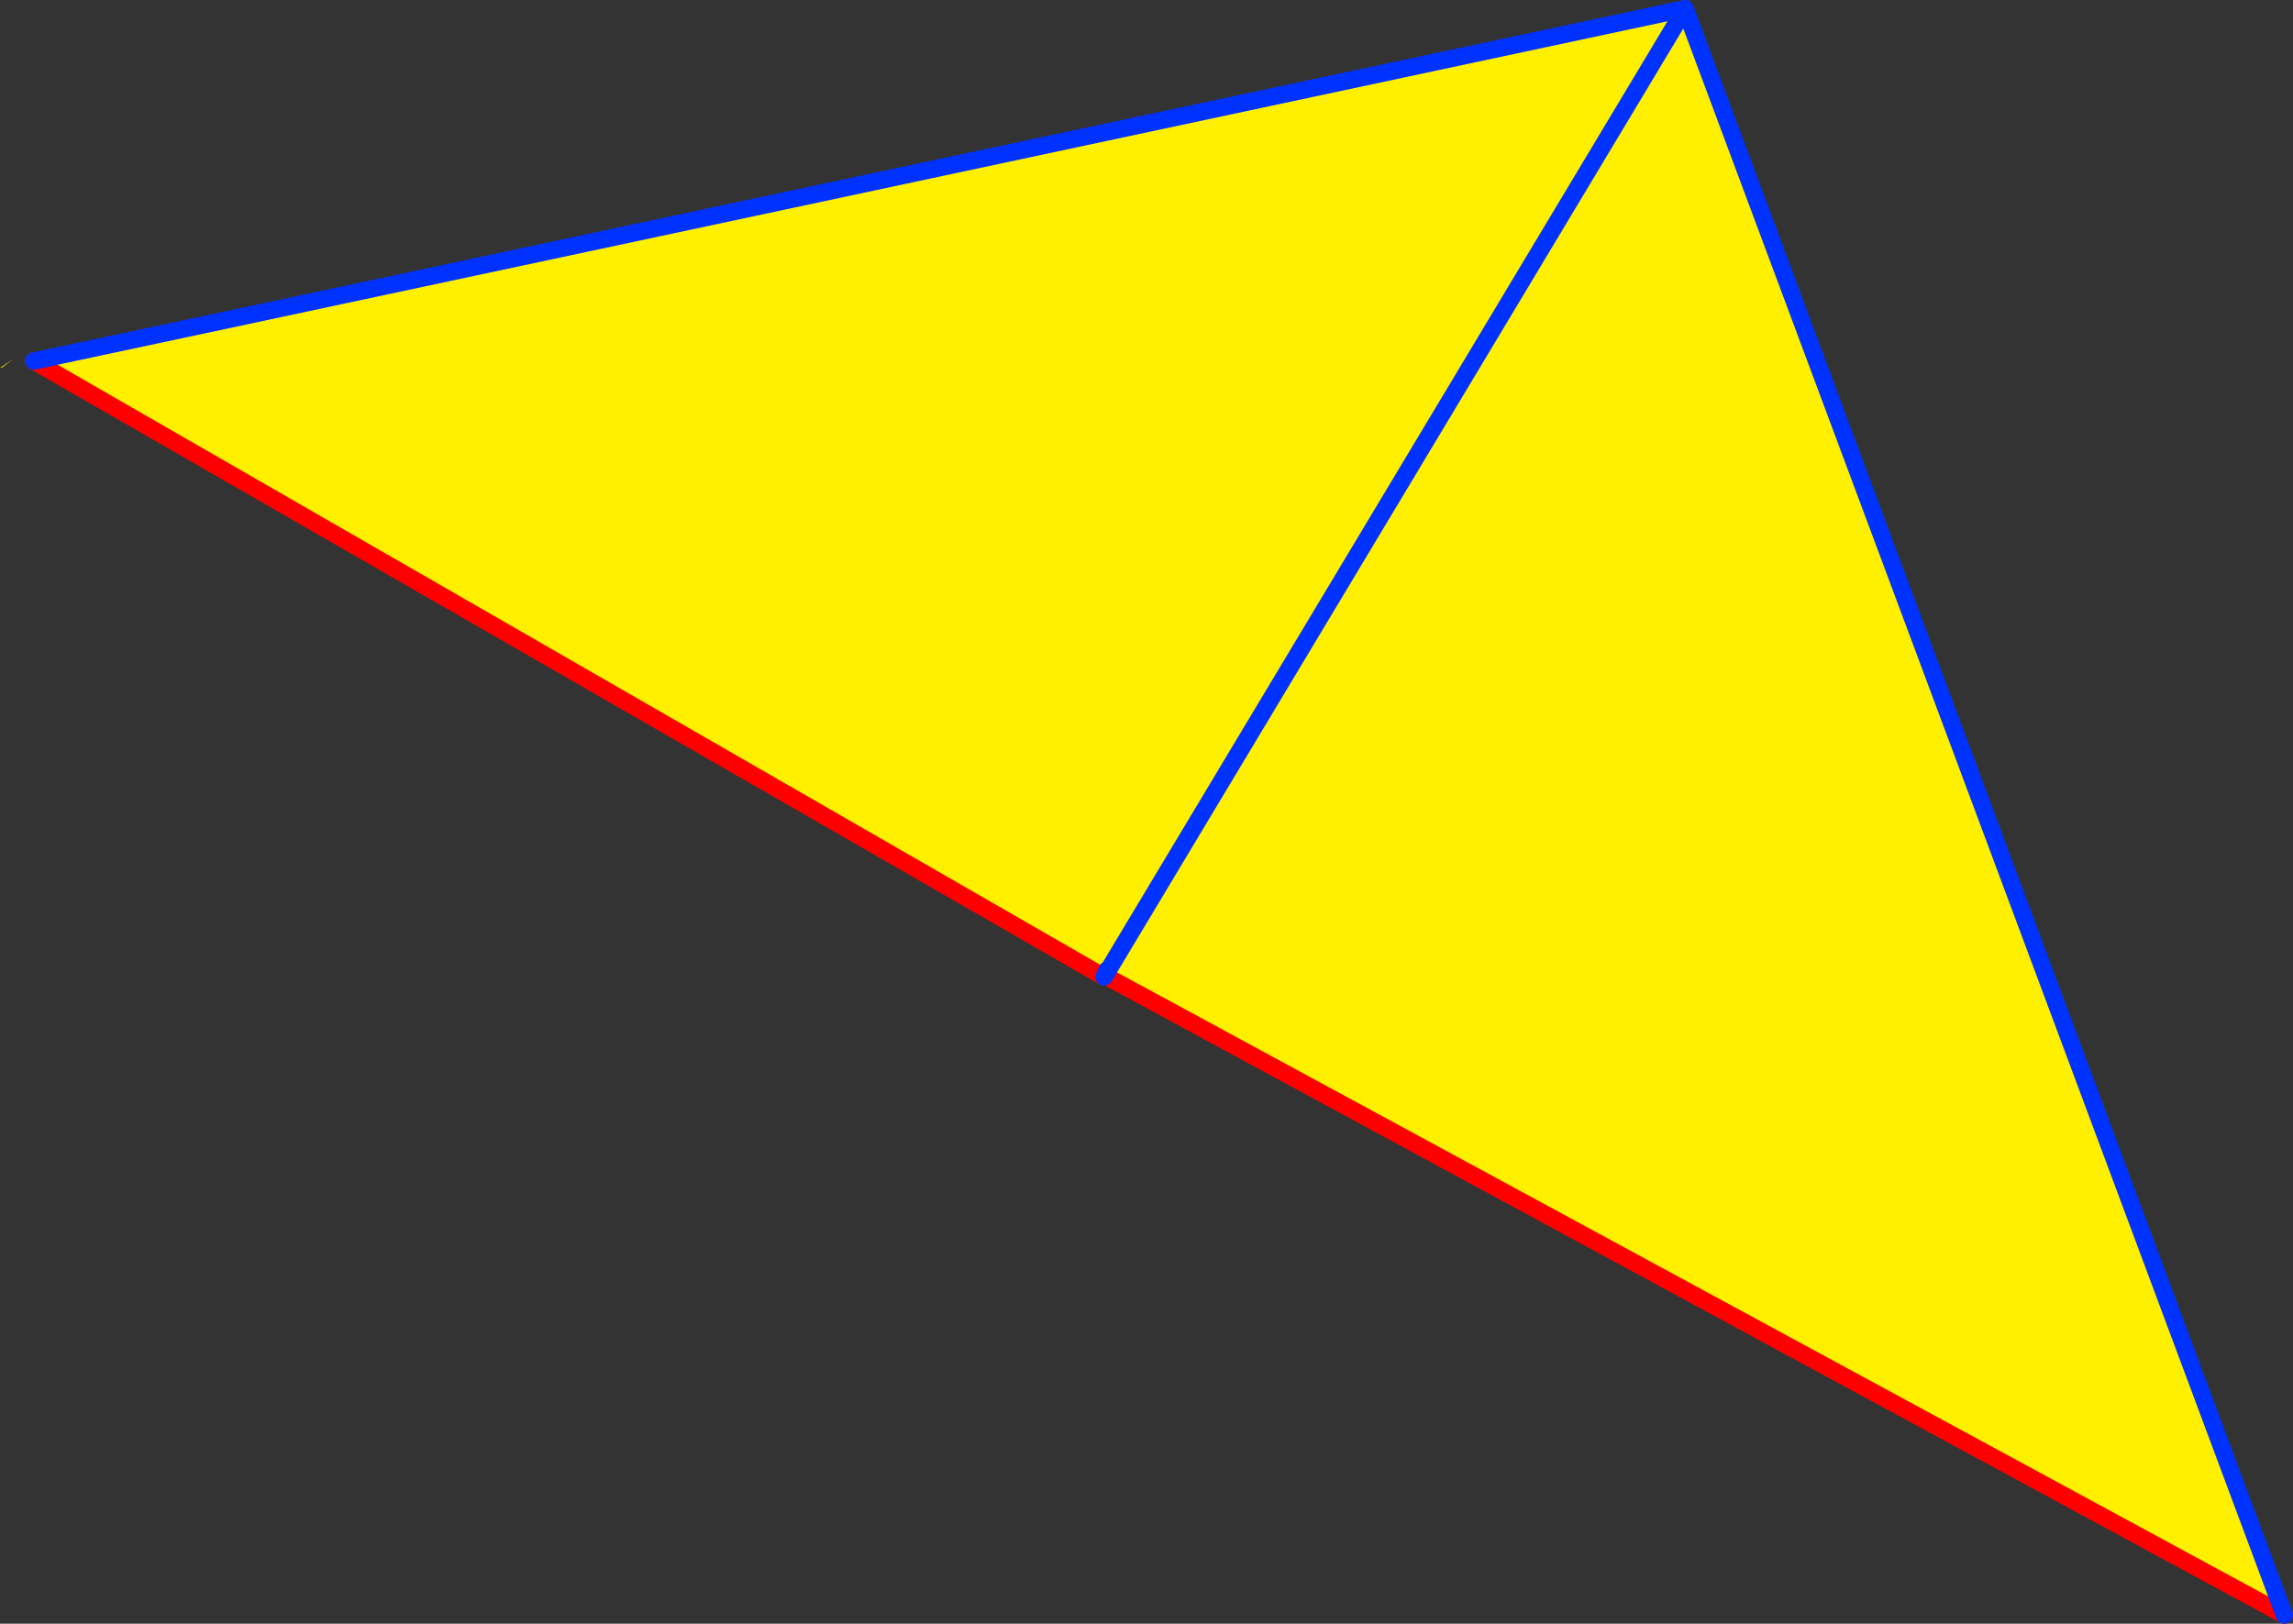 <?xml version="1.0" encoding="UTF-8" standalone="no"?>
<svg xmlns:xlink="http://www.w3.org/1999/xlink" height="187.55px" width="264.8px" xmlns="http://www.w3.org/2000/svg">
  <rect width="100%" height="100%" fill="#333333" stroke="none"/>
  <g transform="matrix(1.0, 0.0, 0.0, 1.0, -218.2, -155.3)">
    <path d="M345.8 268.0 L346.05 267.35 345.7 268.15 222.1 197.0 412.8 156.3 482.0 341.85 345.8 268.0 412.8 156.3 345.8 268.0 M218.45 197.75 L218.2 197.8 219.7 196.8 218.45 197.75" fill="#fff000" fill-rule="evenodd" stroke="none"/>
    <path d="M345.8 268.0 L346.05 267.35 M345.7 268.15 L222.1 197.0 M482.0 341.85 L345.8 268.0" fill="none" stroke="#ff0000" stroke-linecap="round" stroke-linejoin="round" stroke-width="2.0"/>
    <path d="M345.7 268.15 L345.8 268.0 412.8 156.3 482.0 341.85 M346.05 267.35 L345.7 268.15 M222.1 197.0 L412.8 156.3" fill="none" stroke="#0032ff" stroke-linecap="round" stroke-linejoin="round" stroke-width="2.0"/>
  </g>
</svg>
